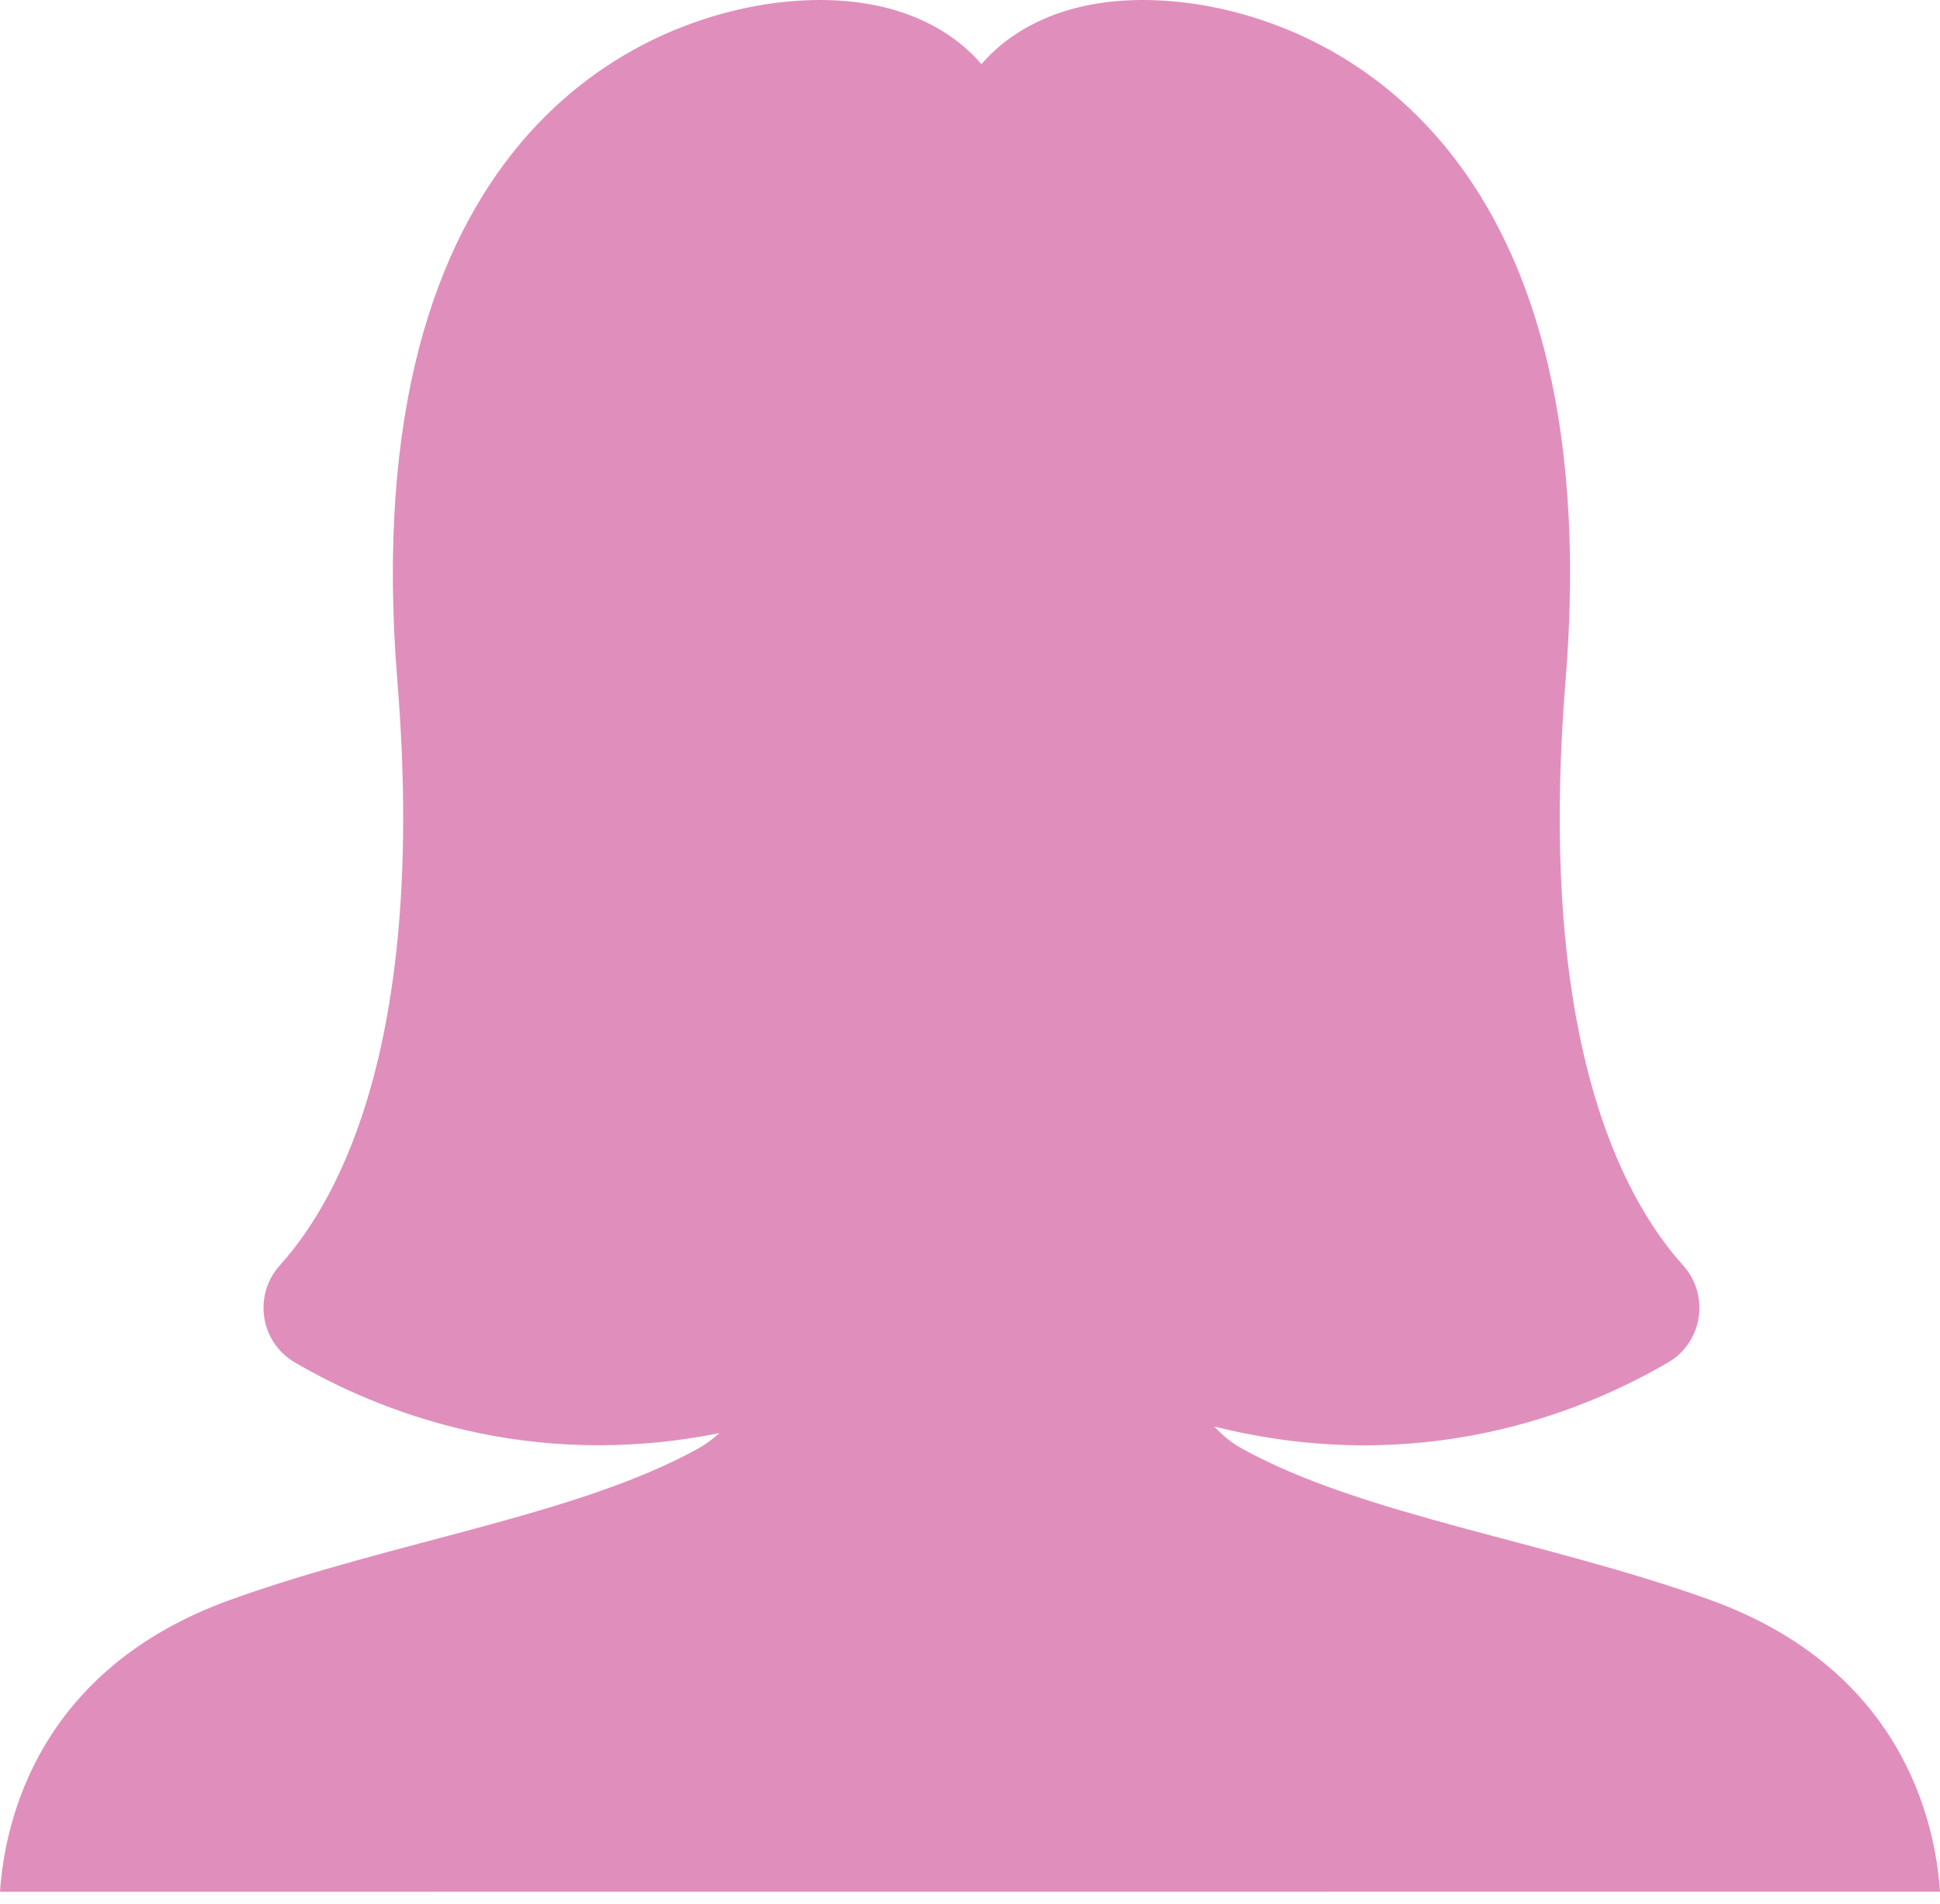 <?xml version="1.0" encoding="UTF-8" standalone="no"?>
<svg width="53px" height="52px" viewBox="0 0 53 52" version="1.1" xmlns="http://www.w3.org/2000/svg" xmlns:xlink="http://www.w3.org/1999/xlink">
    <!-- Generator: Sketch 3.6.1 (26313) - http://www.bohemiancoding.com/sketch -->
    <title>rp-tete</title>
    <desc>Created with Sketch.</desc>
    <defs></defs>
    <g id="Pages-vitrines" stroke="none" stroke-width="1" fill="none" fill-rule="evenodd">
        <g id="Régie" transform="translate(-620, -925)" fill="#E08FBC">
            <g id="Contenu-central" transform="translate(215, 304)">
                <g id="Stats" transform="translate(0, 380)">
                    <g id="Ligne-2" transform="translate(100, 234)">
                        <g id="Group" transform="translate(286, 7)">
                            <path d="M19,51.67 C19.127,49.767 20.025,45.595 25.288,43.697 C29.725,42.098 34.786,41.387 38.072,39.564 C38.288,39.444 38.481,39.301 38.651,39.142 C33.431,40.191 29.328,38.539 27.051,37.21 C26.105,36.658 25.913,35.37 26.647,34.557 C28.328,32.695 30.643,28.315 29.856,18.606 C28.658,3.825 36.445,0.375 40.638,0.032 C43.699,-0.218 45.216,1.05 45.813,1.753 C46.41,1.05 47.927,-0.218 50.989,0.032 C55.181,0.375 62.968,3.825 61.77,18.606 C60.983,28.315 63.298,32.695 64.979,34.557 C65.713,35.37 65.521,36.658 64.575,37.21 C62.183,38.606 57.778,40.361 52.178,38.964 C52.387,39.195 52.634,39.401 52.927,39.563 C56.213,41.386 61.274,42.096 65.71,43.694 C70.974,45.591 71.873,49.764 72,51.667" id="rp-tete"></path>
                        </g>
                    </g>
                </g>
            </g>
        </g>
    </g>
</svg>